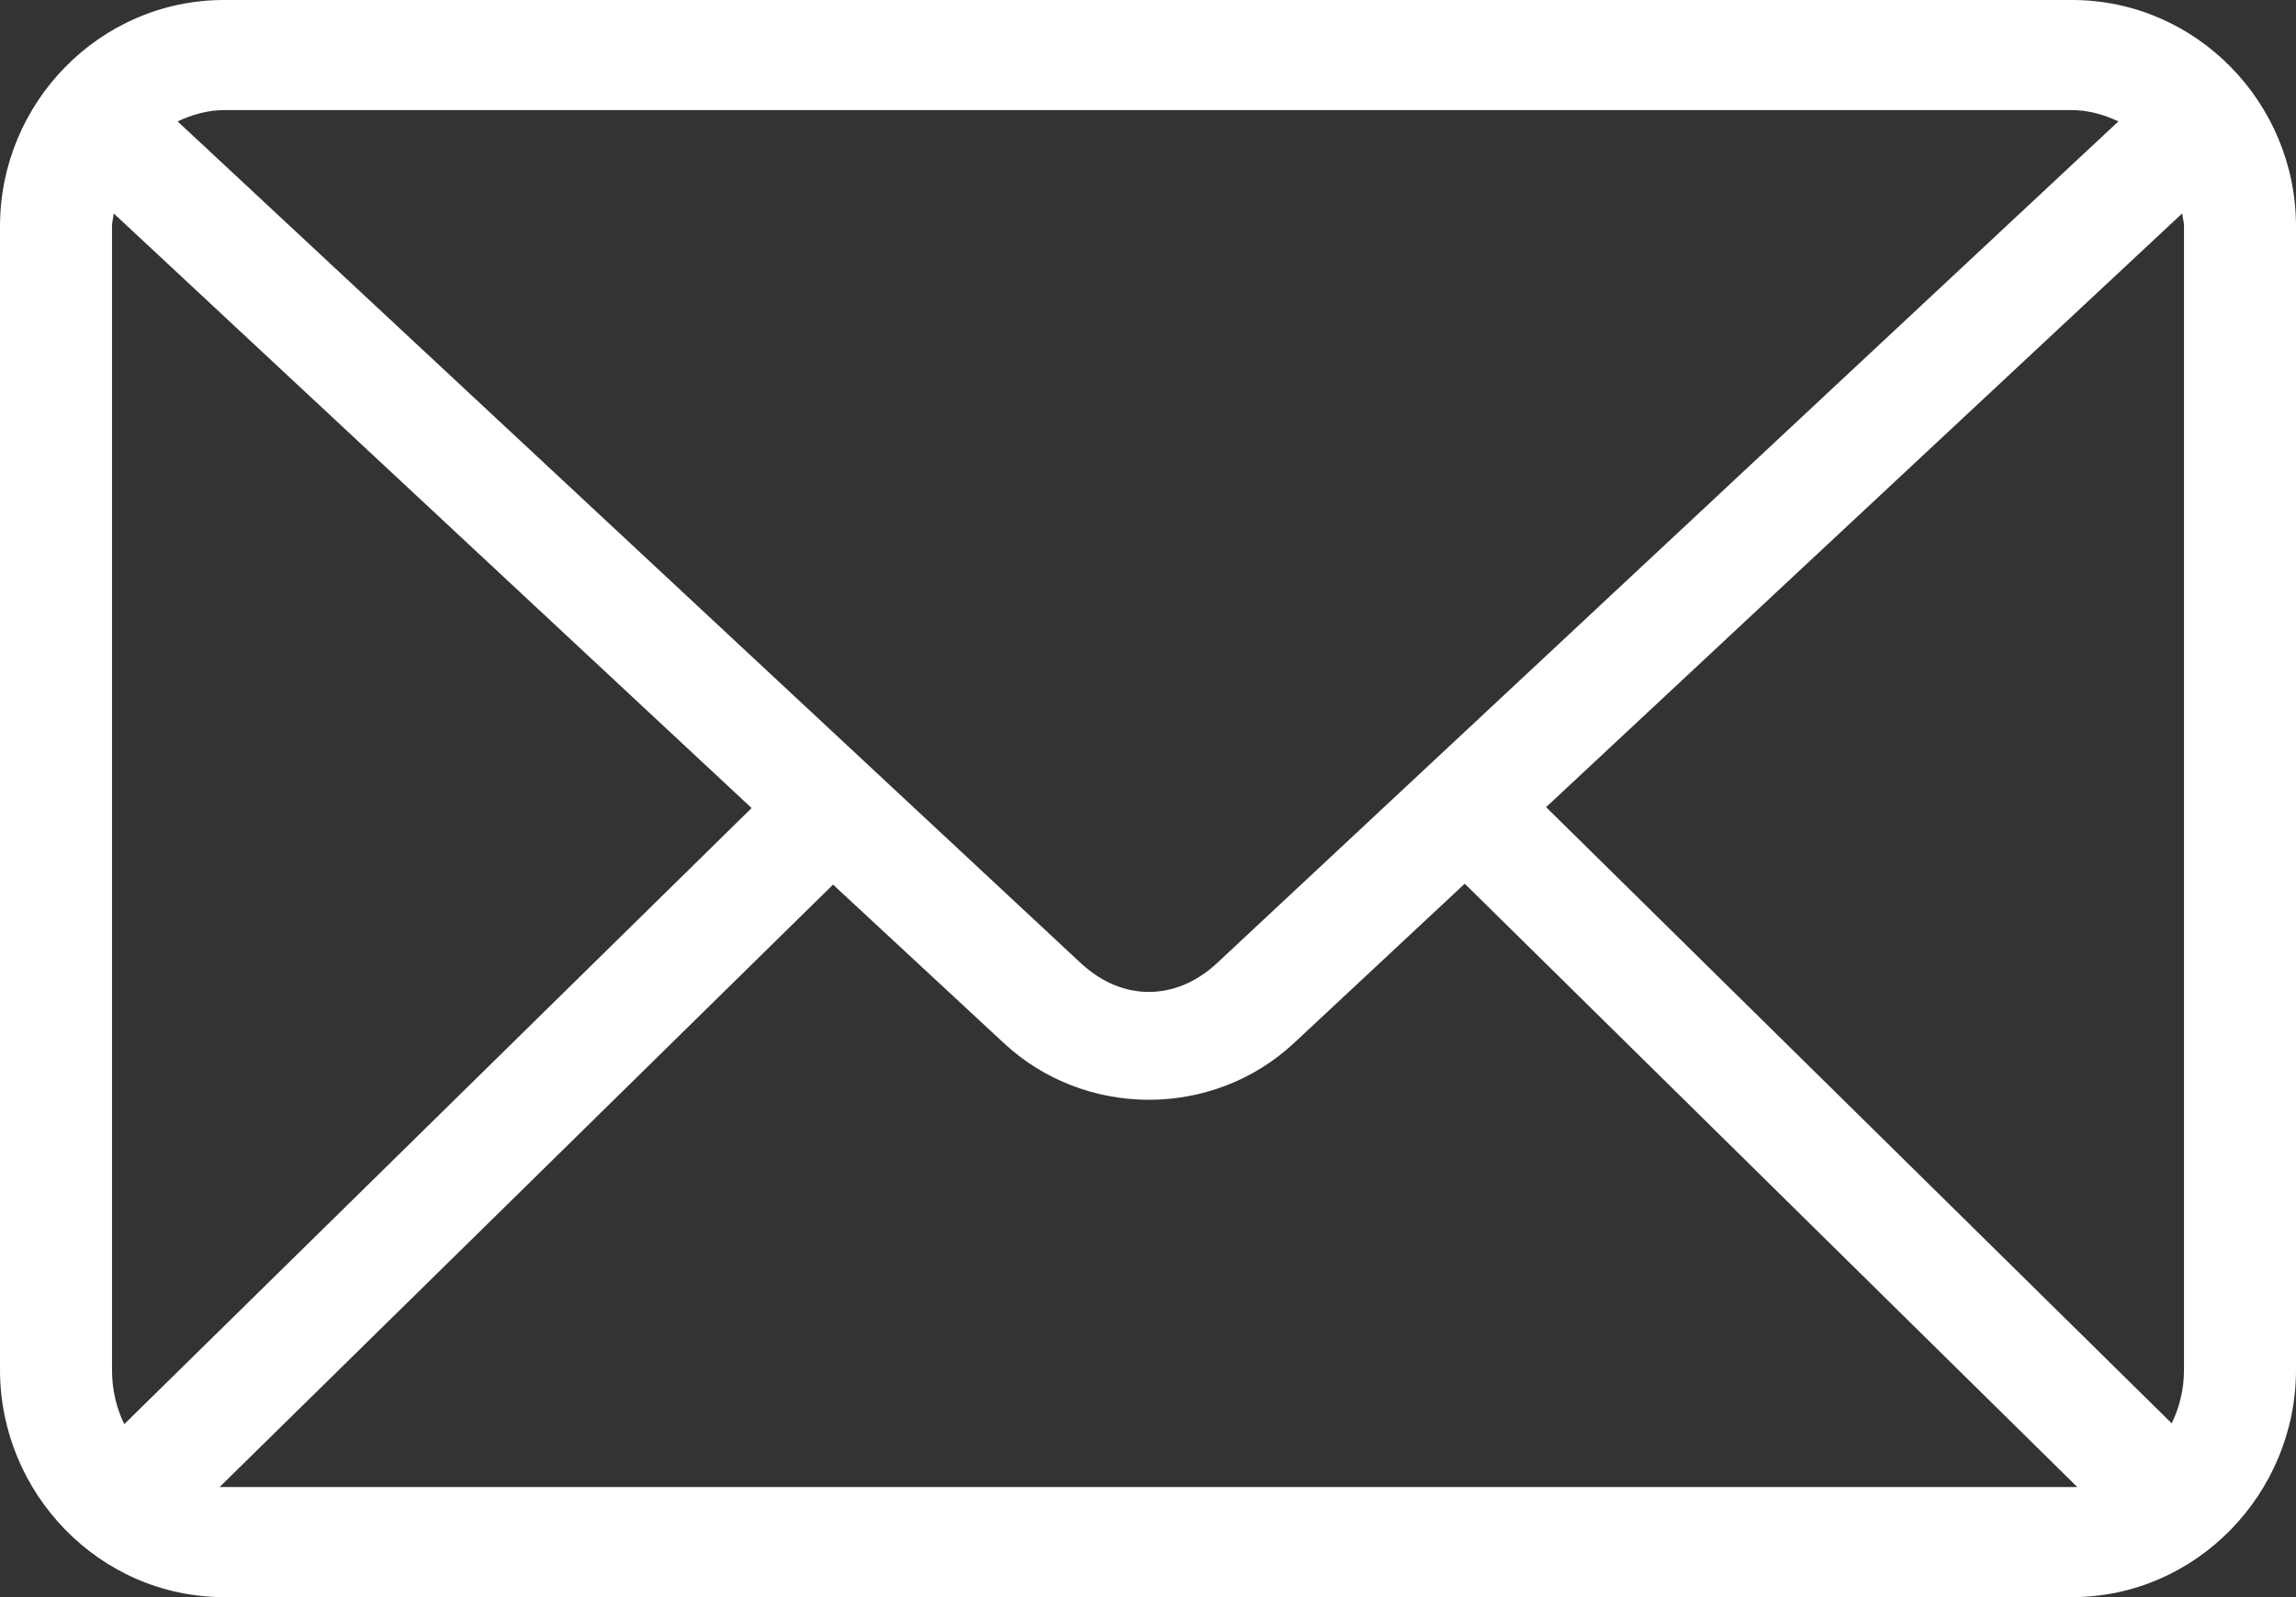 <svg width="23" height="16" viewBox="0 0 23 16" fill="none" xmlns="http://www.w3.org/2000/svg">
<rect x="0" y="0" width="23" height="16" fill="#333333" stroke="none"/>
<path fill-rule="evenodd" clip-rule="evenodd" d="M2.244 0C0.999 0 0 1.03 0 2.267V13.724C0 14.961 0.999 16 2.244 16H20.756C22.001 16 23 14.961 23 13.724V2.267C23 1.03 22.001 0 20.756 0H2.244ZM2.244 1.103H20.756C20.922 1.103 21.079 1.15 21.221 1.216L12.193 9.647C11.778 10.034 11.24 10.034 10.825 9.647L1.779 1.216C1.921 1.15 2.078 1.103 2.244 1.103ZM7.529 8.095L1.139 2.138H1.139C1.138 2.155 1.135 2.172 1.131 2.19C1.127 2.215 1.122 2.24 1.122 2.267V13.724C1.122 13.922 1.166 14.107 1.245 14.267L7.529 8.095ZM21.868 2.188L21.868 2.188L21.868 2.188C21.873 2.214 21.878 2.24 21.878 2.267V13.724C21.878 13.92 21.832 14.1 21.755 14.259L15.488 8.086L21.86 2.138H21.86C21.862 2.155 21.865 2.172 21.868 2.188ZM20.809 14.897L14.673 8.853L12.964 10.448C12.15 11.208 10.868 11.207 10.054 10.448L8.345 8.862L2.2 14.897H2.244H20.756H20.809Z" fill="white"/>
</svg>
